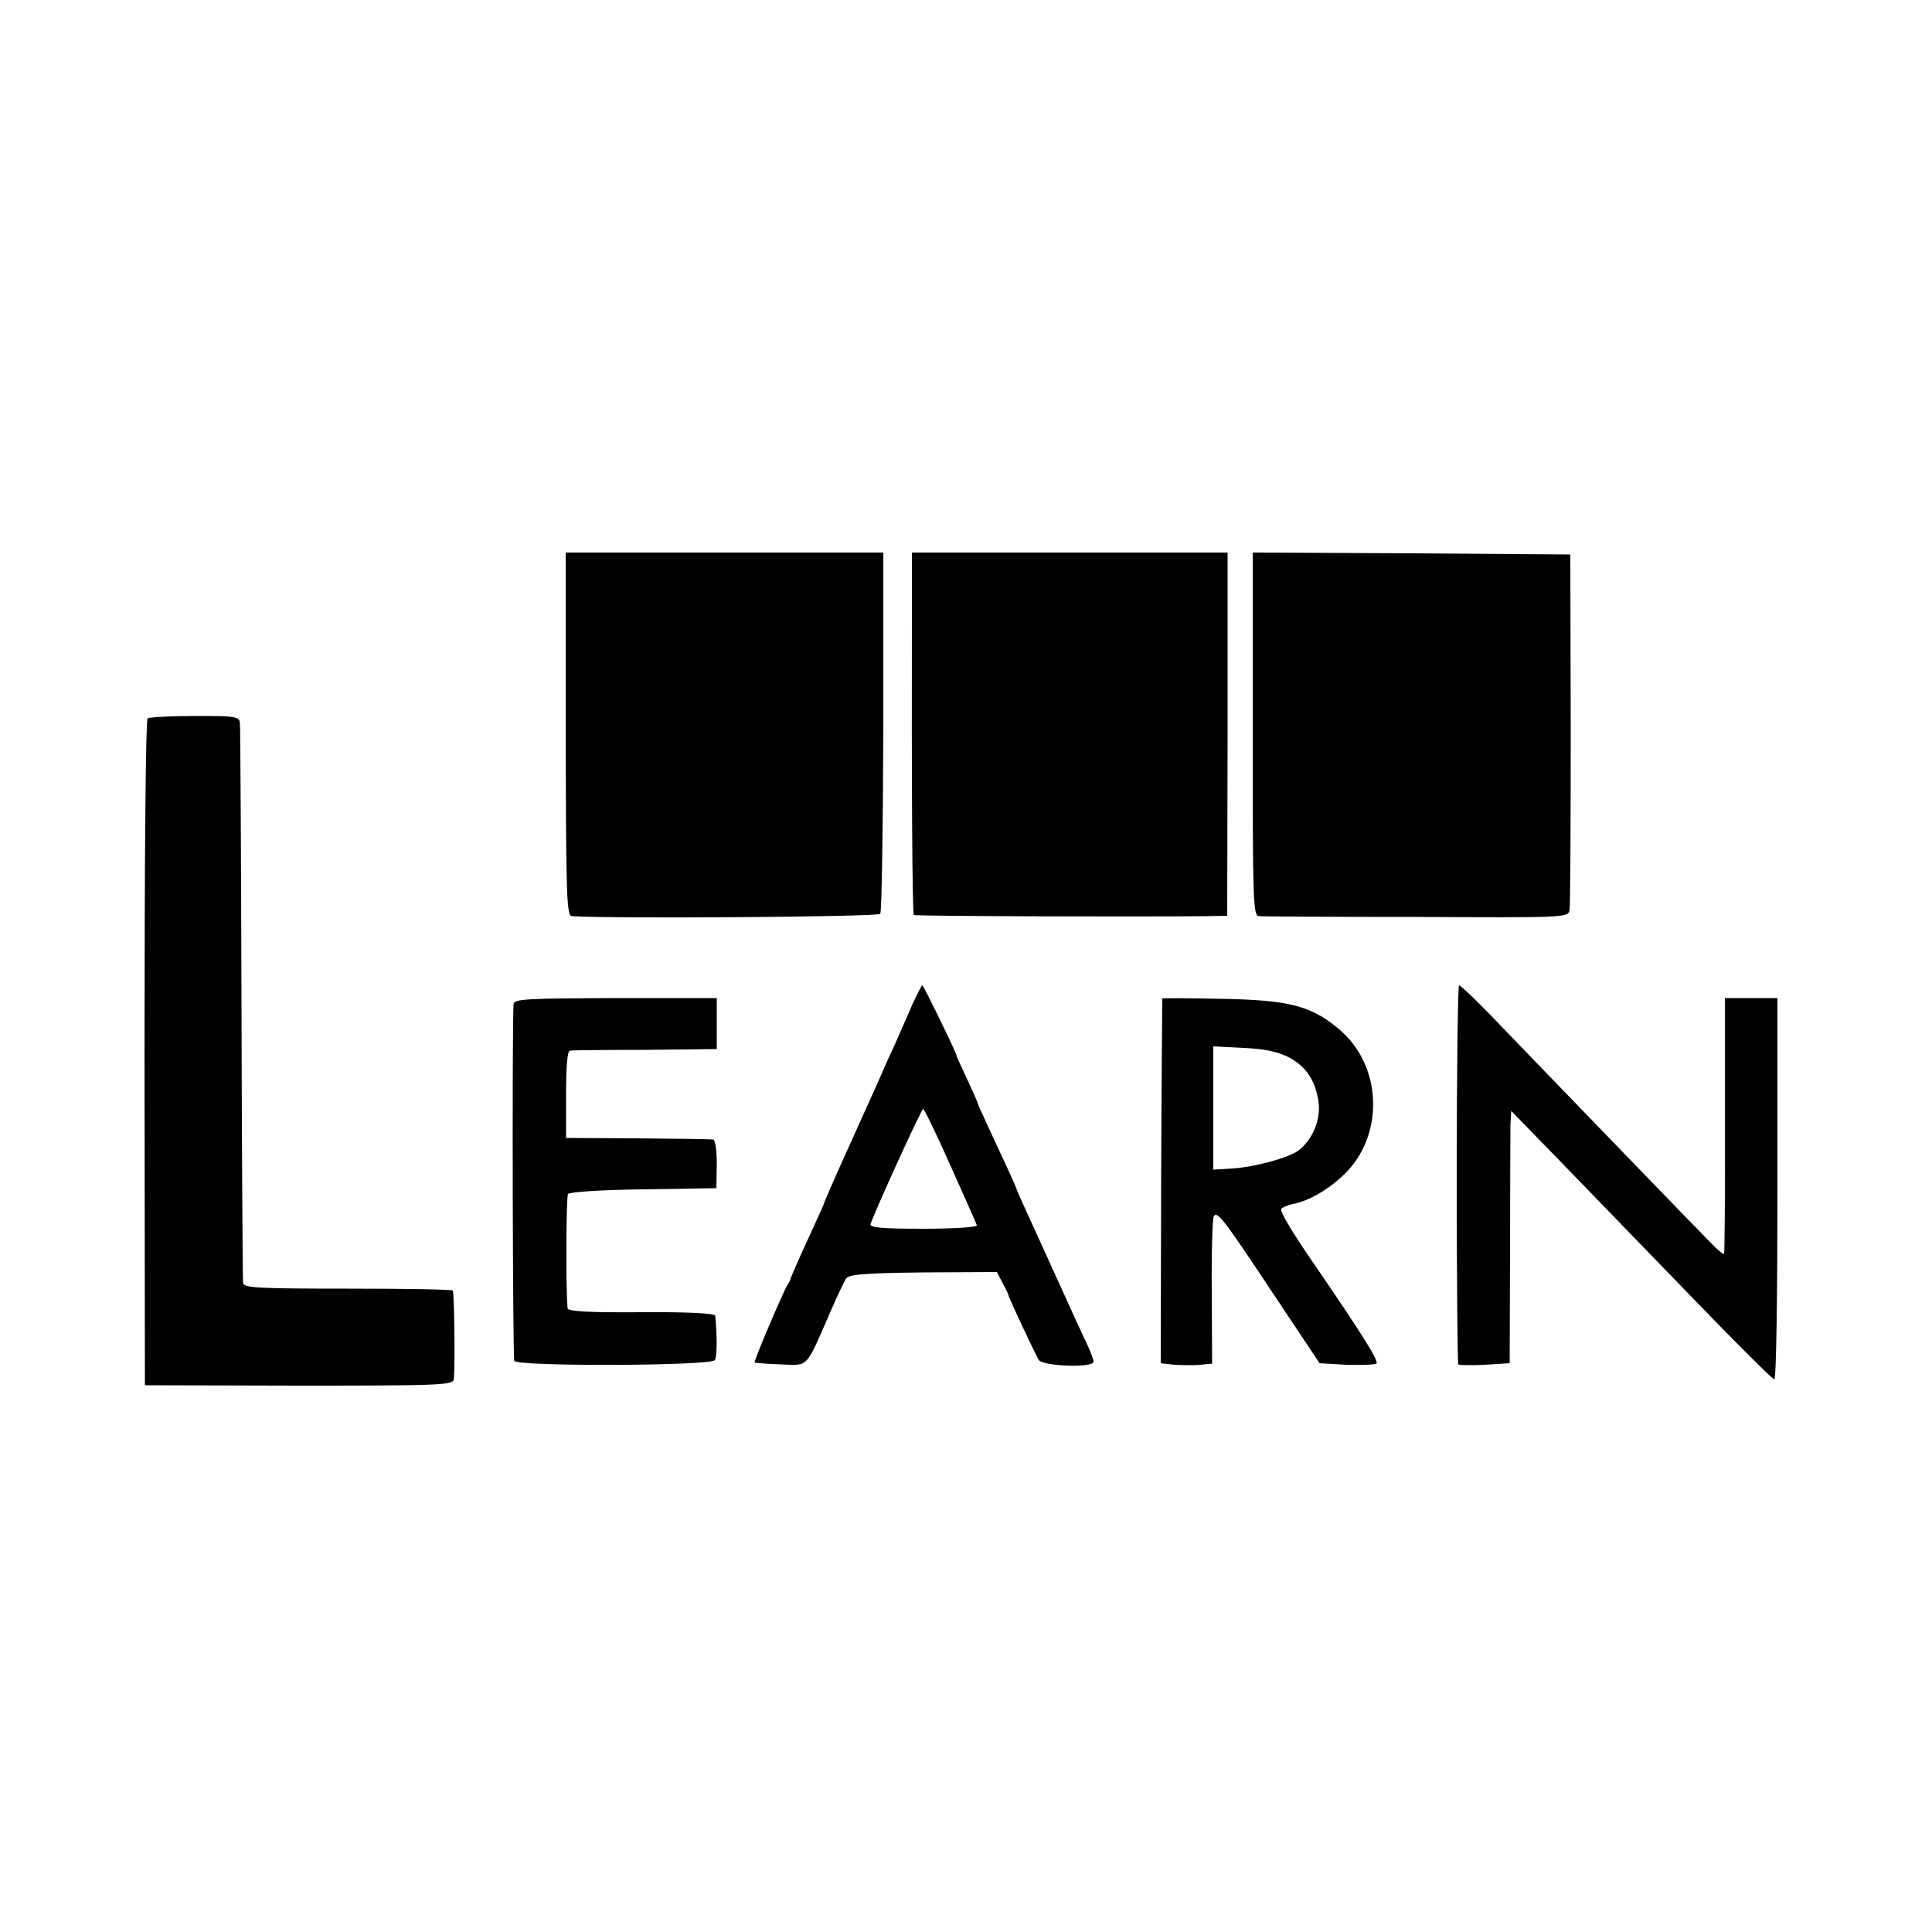 <?xml version="1.0" standalone="no"?>
<!DOCTYPE svg PUBLIC "-//W3C//DTD SVG 20010904//EN"
 "http://www.w3.org/TR/2001/REC-SVG-20010904/DTD/svg10.dtd">
<svg version="1.0" xmlns="http://www.w3.org/2000/svg"
 width="500pt" height="500pt" viewBox="0 0 500 500"
 preserveAspectRatio="xMidYMid meet">
<g transform="translate(0,500) scale(0.1,-0.1)"
fill="#000000" stroke="none">
<path d="M1464 3100 c1 -413 2 -470 16 -471 105 -7 793 -2 798 6 4 6 7 218 8
473 l0 462 -411 0 -411 0 0 -470z"/>
<path d="M2360 3423 c-1 -456 1 -787 5 -791 3 -3 548 -5 761 -3 l50 1 1 470 0
470 -409 0 -408 0 0 -147z"/>
<path d="M3242 3100 c0 -432 1 -470 16 -471 9 -1 193 -2 409 -2 384 -2 392 -2
395 18 2 11 3 223 3 470 l-1 450 -411 3 -411 2 0 -470z"/>
<path d="M382 3141 c-5 -3 -8 -367 -8 -866 l1 -860 397 -1 c353 0 398 1 402
15 4 14 2 218 -2 231 -1 3 -124 5 -272 5 -235 0 -270 2 -271 15 -1 8 -3 332
-4 720 -1 388 -3 714 -4 726 -1 20 -6 21 -115 21 -63 0 -119 -3 -124 -6z"/>
<path d="M2360 2398 c-12 -29 -33 -75 -45 -103 -13 -27 -34 -75 -47 -105 -14
-30 -49 -109 -79 -175 -30 -66 -54 -122 -55 -125 0 -3 -13 -31 -27 -62 -37
-80 -60 -132 -61 -138 -1 -3 -4 -10 -8 -15 -11 -18 -88 -198 -85 -201 1 -1 31
-4 67 -5 74 -3 64 -13 129 136 17 39 35 77 40 85 7 12 41 15 200 17 l191 1 15
-29 c9 -16 15 -30 15 -31 -1 -3 65 -144 78 -167 9 -17 142 -22 142 -5 0 5 -8
28 -19 50 -10 21 -40 86 -66 144 -26 58 -63 138 -81 178 -19 41 -34 75 -34 77
0 2 -22 51 -50 110 -27 59 -50 108 -50 110 0 3 -12 30 -27 62 -15 32 -28 60
-28 63 -4 14 -85 180 -88 180 -2 0 -14 -24 -27 -52z m100 -415 c36 -80 67
-150 68 -154 2 -5 -60 -9 -138 -9 -110 0 -141 3 -137 13 29 73 132 297 136
297 3 0 35 -66 71 -147z"/>
<path d="M3770 1962 c0 -269 2 -491 4 -493 2 -2 33 -3 69 -1 l64 4 1 291 c0
161 1 308 1 327 l2 35 142 -146 c78 -81 230 -237 337 -348 107 -111 198 -201
202 -201 5 0 8 222 8 493 l0 494 -68 0 -68 0 0 -330 c1 -181 -1 -330 -2 -332
-2 -2 -18 11 -35 29 -18 18 -131 135 -252 260 -121 125 -259 268 -306 317 -47
49 -89 89 -93 89 -3 0 -6 -220 -6 -488z"/>
<path d="M1329 2401 c-4 -89 -2 -916 2 -923 10 -15 510 -13 519 2 6 9 6 65 1
115 -1 6 -71 10 -191 9 -133 -1 -190 2 -191 10 -5 44 -4 288 1 296 3 5 88 11
195 12 l189 3 1 63 c0 35 -4 63 -10 63 -5 1 -93 2 -195 3 l-185 1 0 113 c0 69
3 112 10 113 5 1 93 2 195 2 l185 2 0 66 0 66 -262 0 c-232 -1 -263 -2 -264
-16z"/>
<path d="M3008 2416 c0 0 -2 -213 -3 -473 l-1 -471 35 -4 c20 -1 50 -2 67 0
l31 3 -1 185 c-1 102 2 190 5 196 9 15 24 -4 154 -200 l120 -180 69 -4 c37 -1
73 0 78 3 8 5 -36 75 -162 259 -56 81 -88 135 -84 141 2 4 18 11 35 14 44 10
98 44 137 85 95 103 86 274 -21 365 -72 62 -131 77 -304 80 -84 2 -154 2 -155
1z m327 -152 c47 -25 71 -63 78 -121 4 -44 -17 -93 -52 -120 -24 -19 -116 -44
-172 -47 l-49 -3 0 160 0 159 78 -4 c53 -2 89 -10 117 -24z"/>
</g>
</svg>
